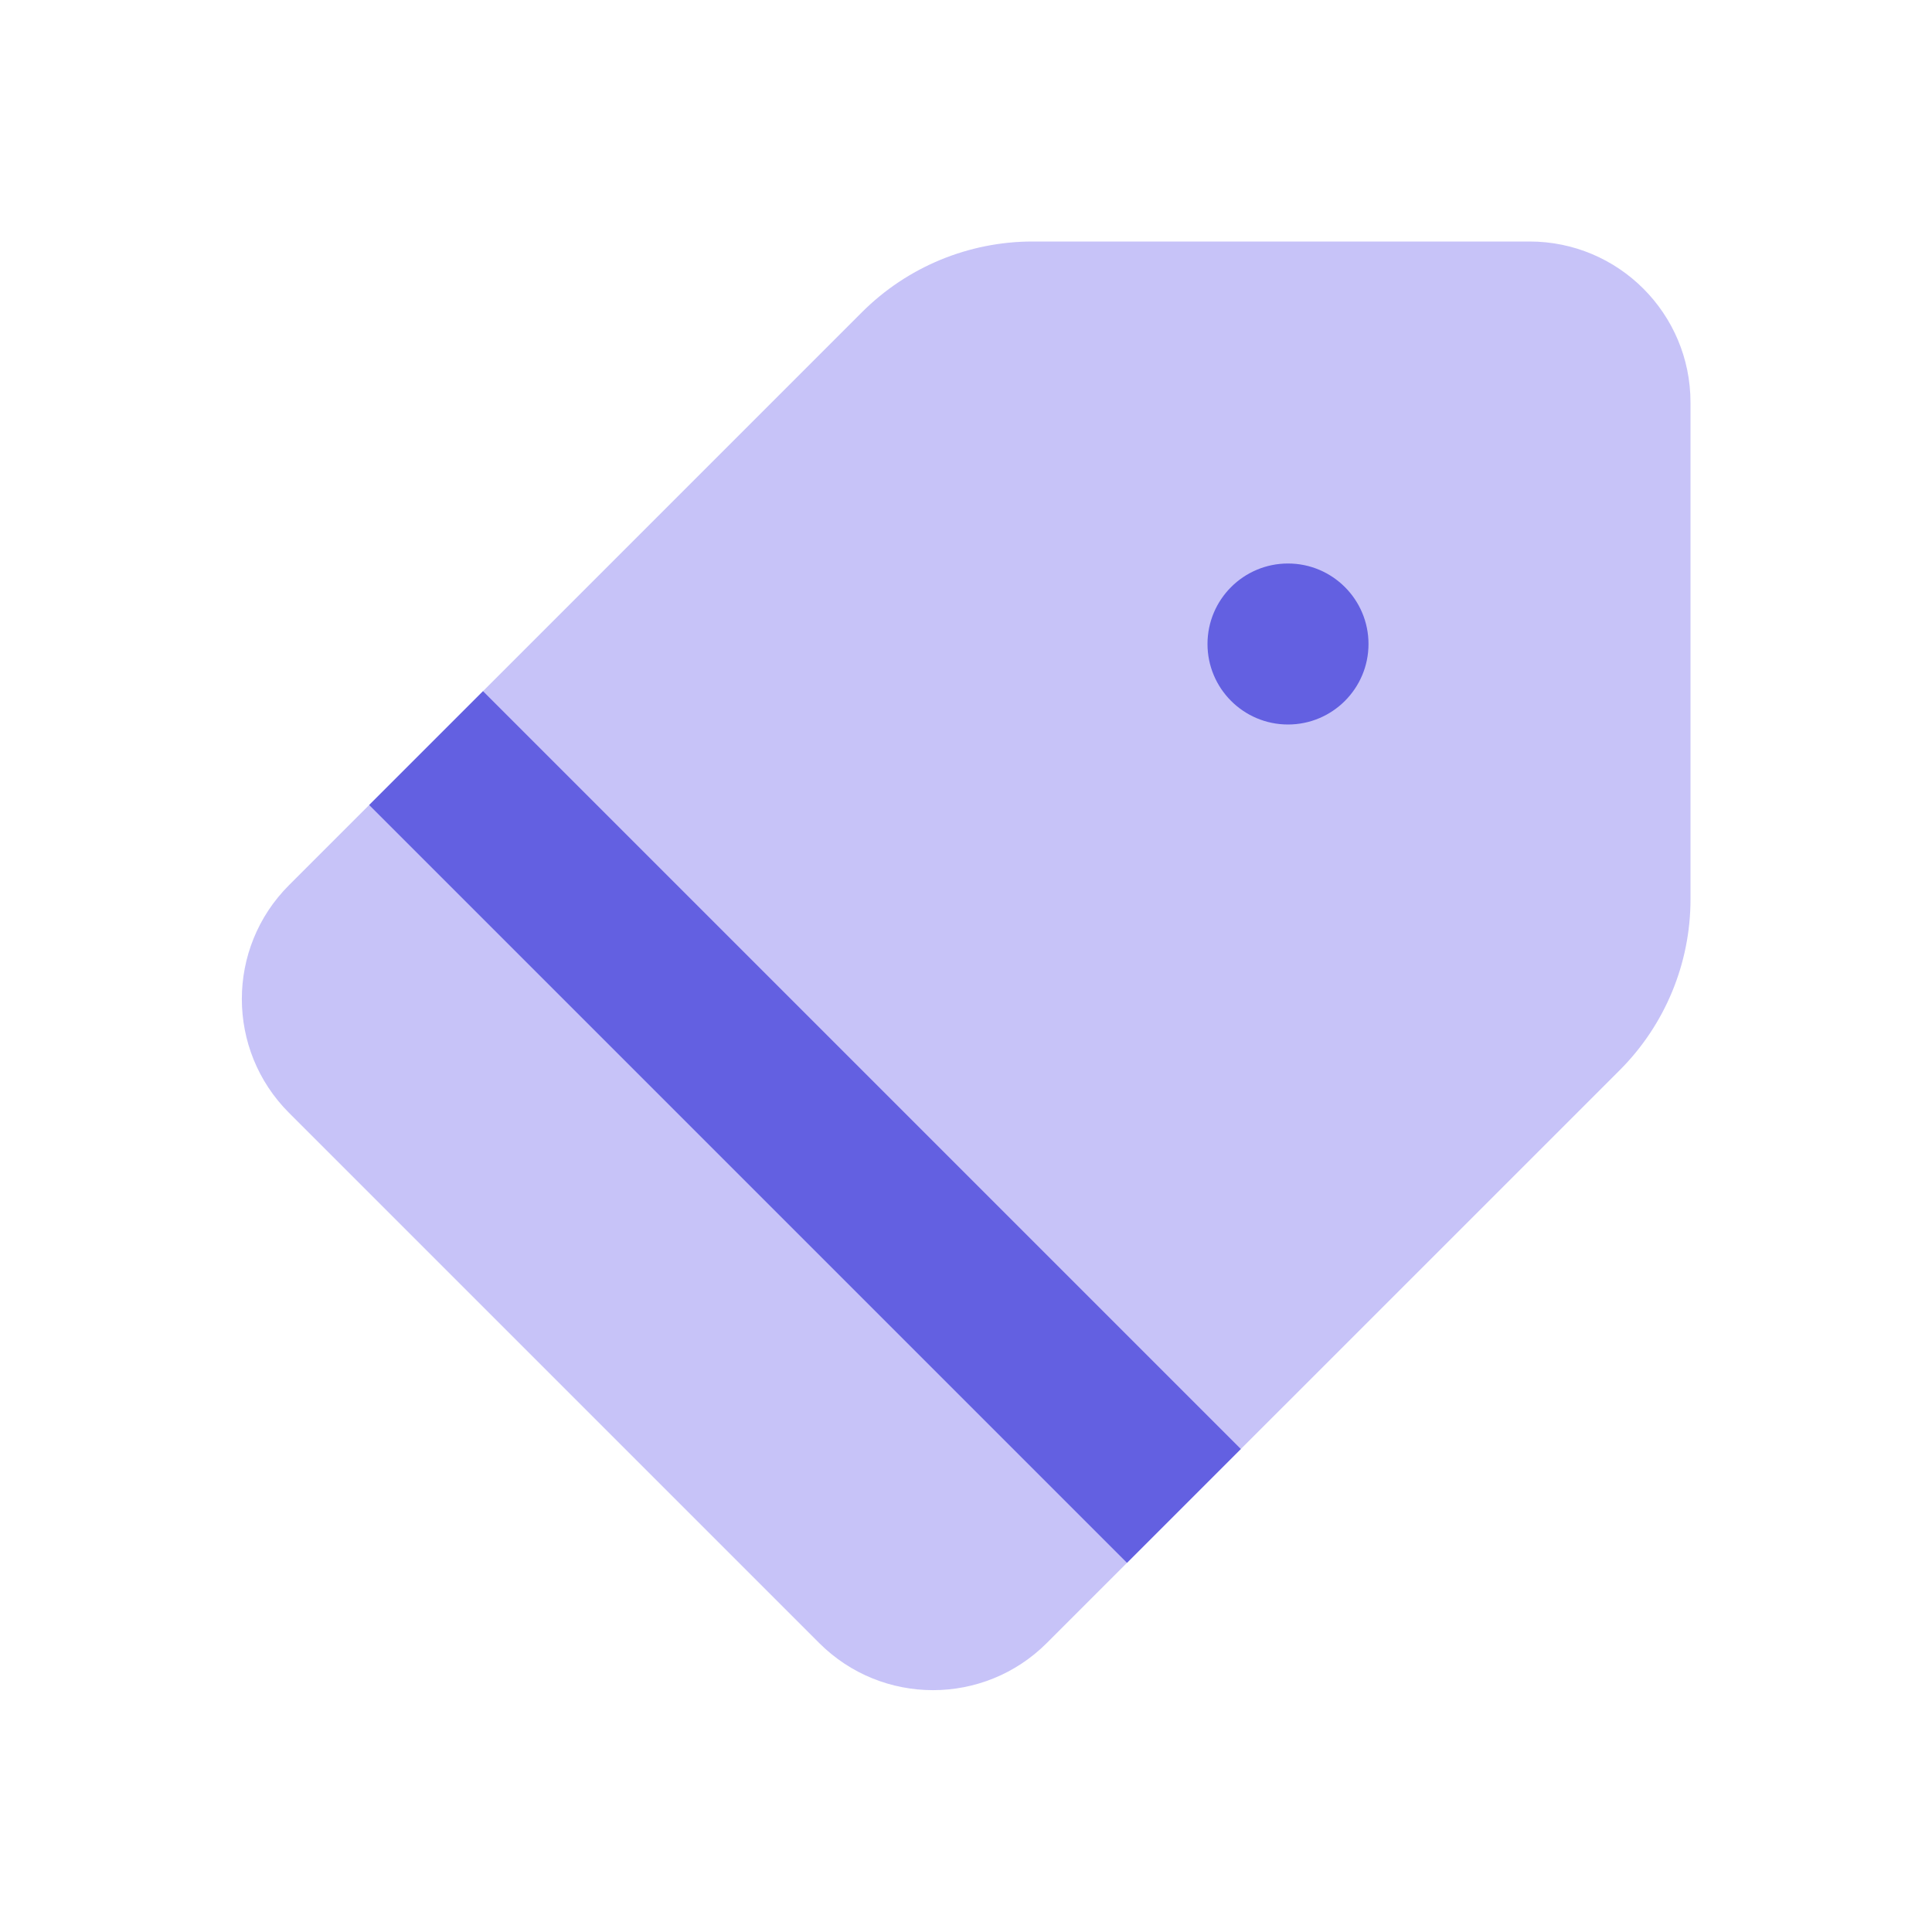 <svg width="24" height="24" viewBox="0 0 24 24" fill="none" xmlns="http://www.w3.org/2000/svg">
<path d="M12.829 3C12.033 3 11.27 3.316 10.707 3.879L3.59 10.996C2.809 11.777 2.809 13.043 3.59 13.824L10.176 20.41C10.957 21.191 12.223 21.191 13.004 20.41L20.122 13.293C20.684 12.73 21 11.967 21 11.172V5C21 3.895 20.105 3 19 3H12.829Z" fill="#C7C3F8"/>
<path d="M15.414 18L6 8.586L4.586 10L14 19.414L15.414 18Z" fill="#6360E1"/>
<path d="M17 8C17 8.552 16.552 9 16 9C15.448 9 15 8.552 15 8C15 7.448 15.448 7 16 7C16.552 7 17 7.448 17 8Z" fill="#6360E1"/>
</svg>
